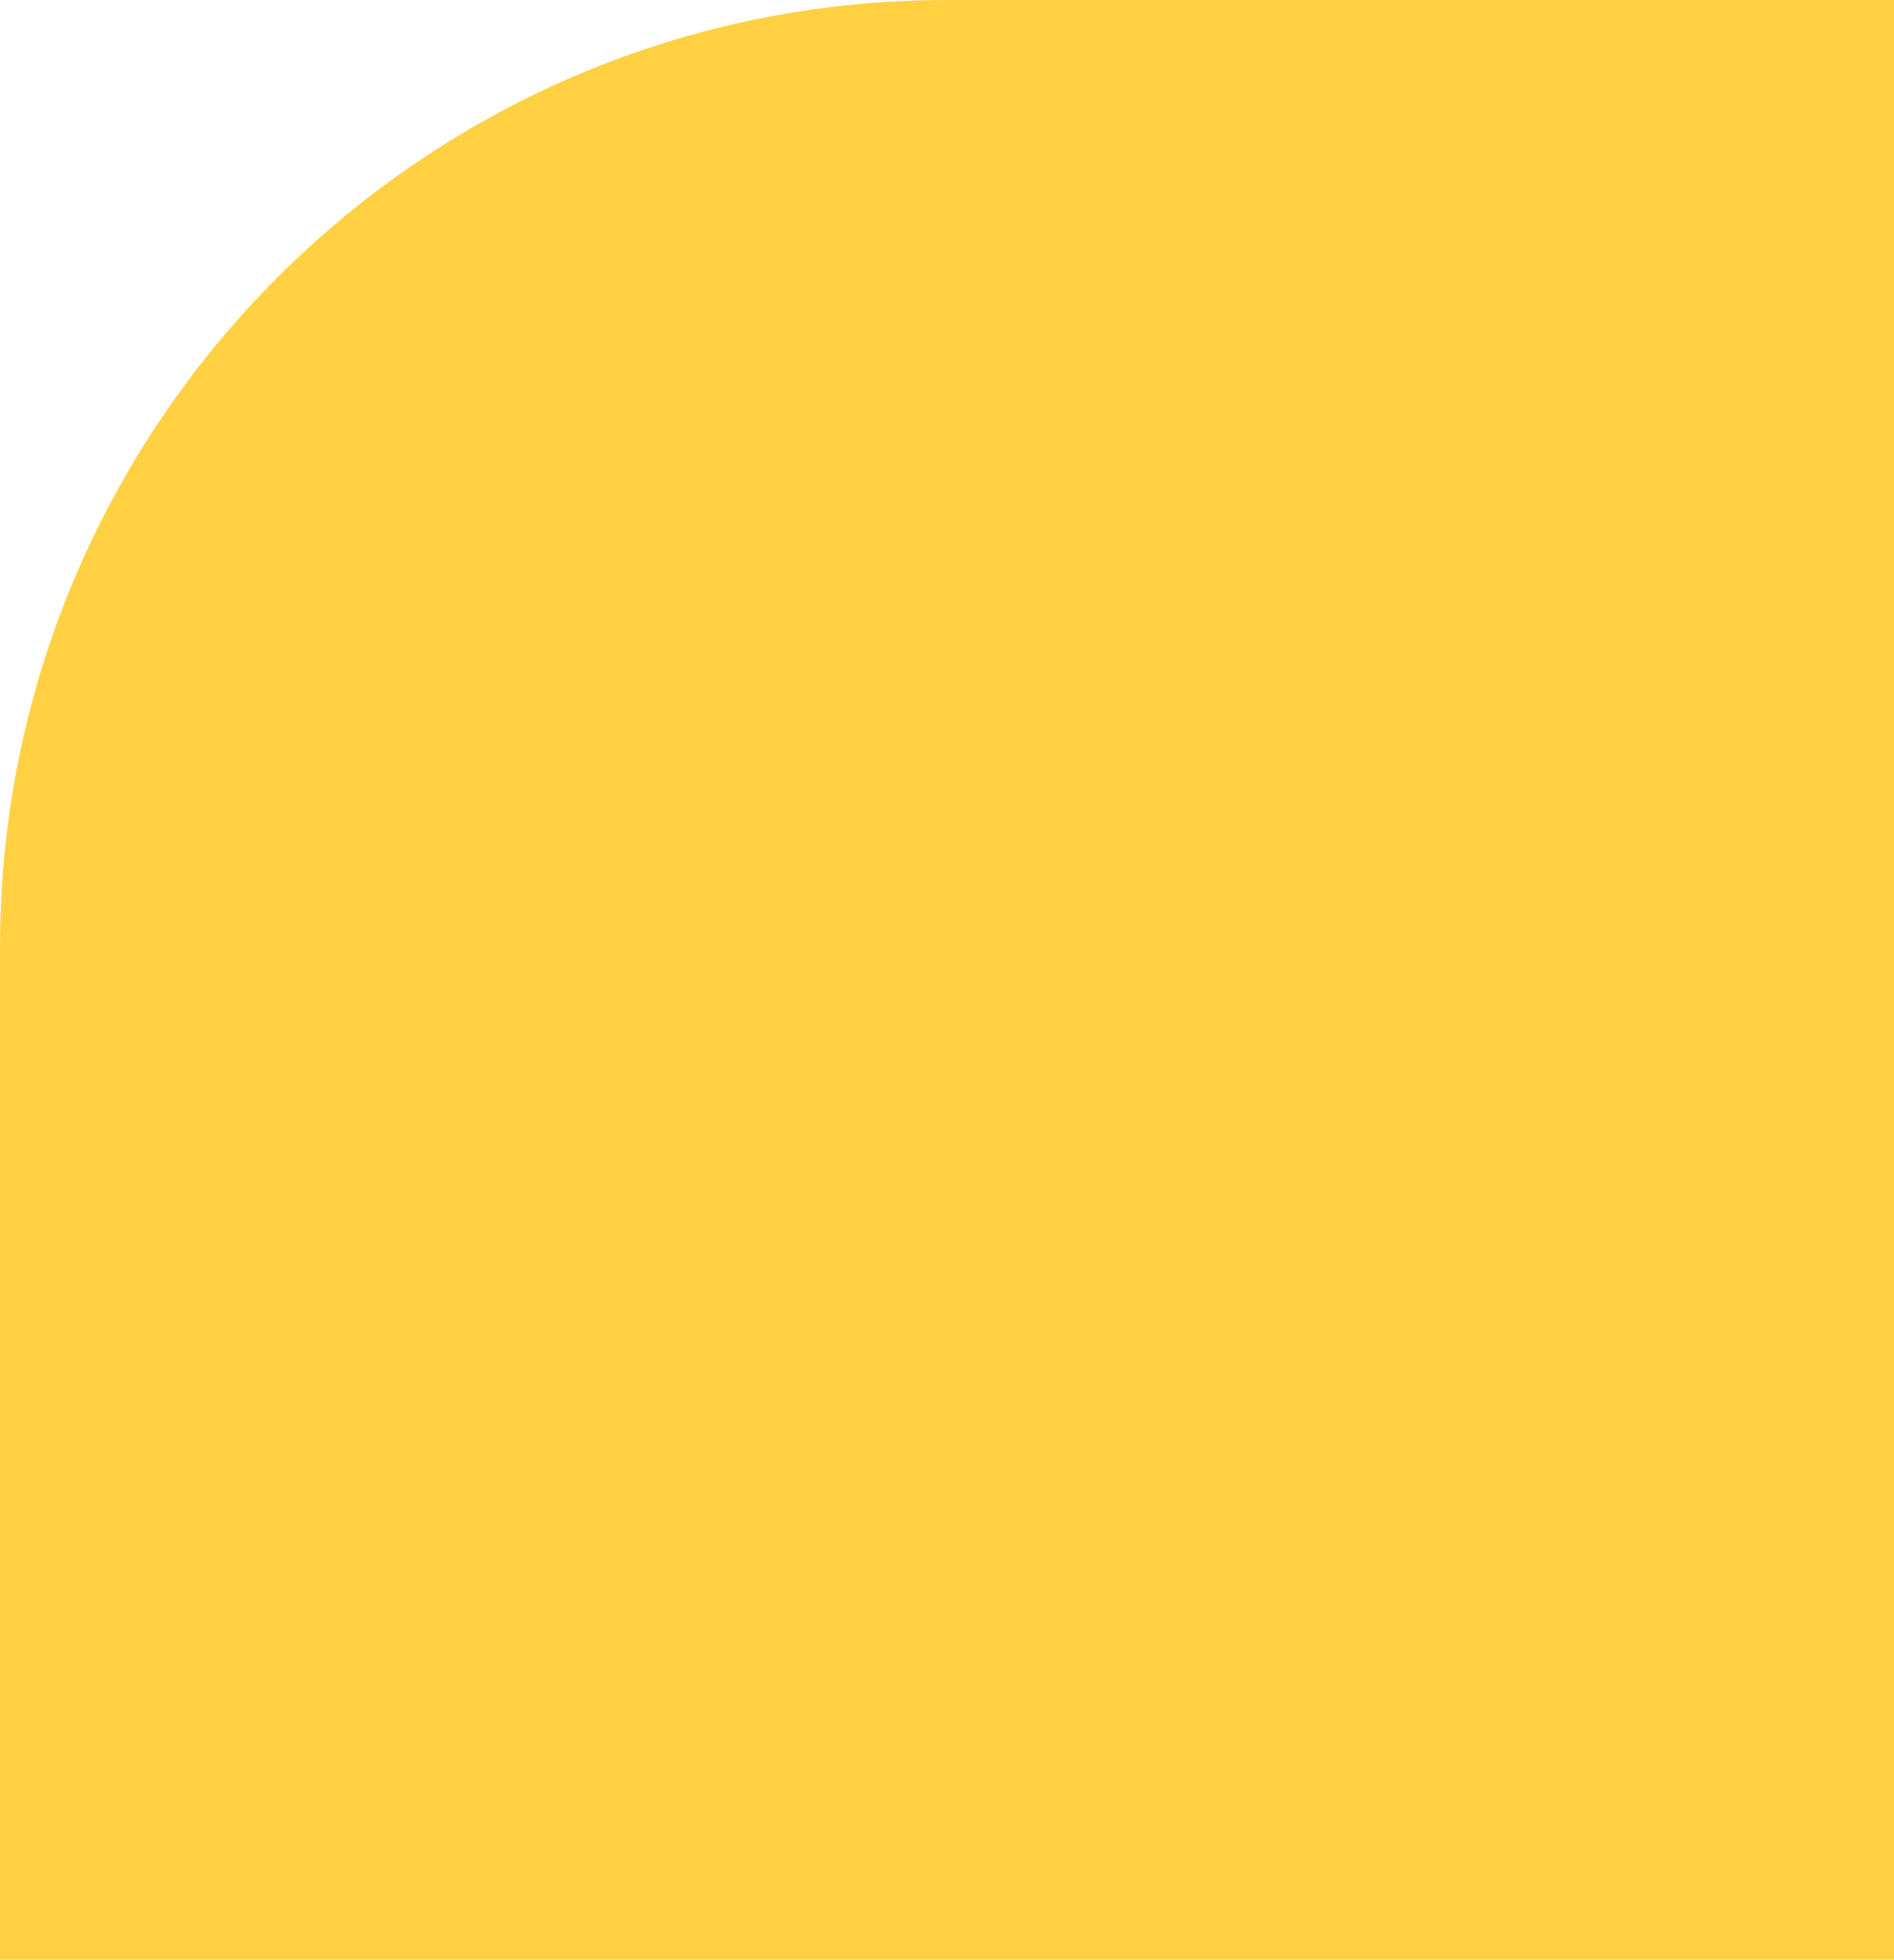 <svg width="146" height="151" viewBox="0 0 146 151" fill="none" xmlns="http://www.w3.org/2000/svg">
<path d="M146 0L73 -6.38186e-06C32.683 -9.90647e-06 -2.85726e-06 32.683 -6.38186e-06 73L-1.32008e-05 151L146 151L146 0Z" fill="#FFD041"/>
</svg>
